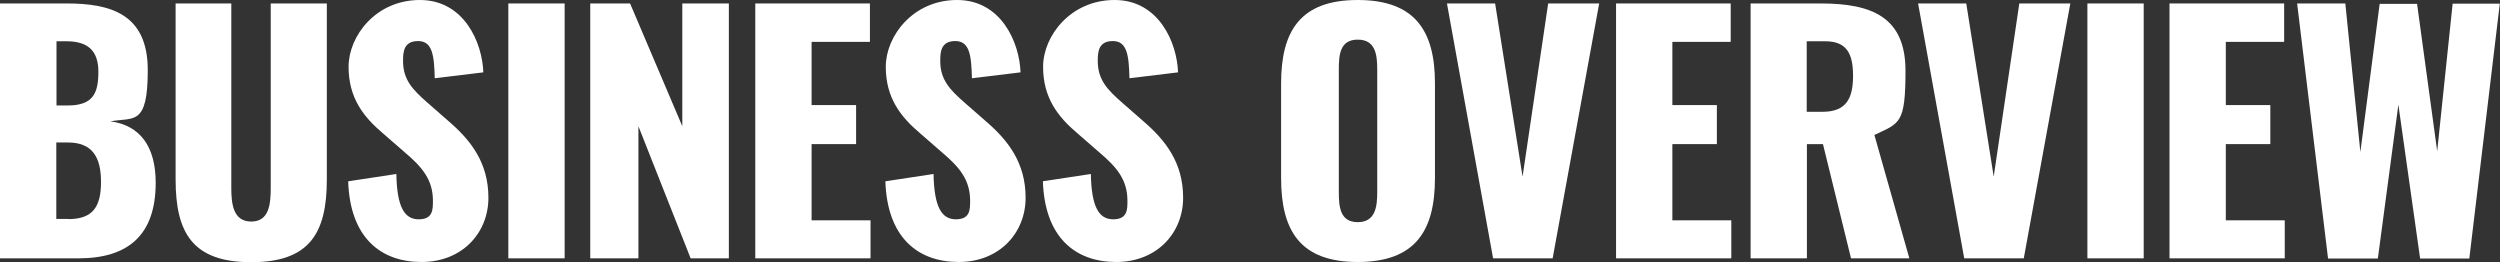 <?xml version="1.0" encoding="UTF-8"?>
<svg id="_レイヤー_1" data-name="レイヤー_1" xmlns="http://www.w3.org/2000/svg" version="1.1" viewBox="0 0 1230 129">
  <rect x="0" y="0" width="1230" height="129" fill="#333333" stroke="none"/>
  <!-- Generator: Adobe Illustrator 29.6.1, SVG Export Plug-In . SVG Version: 2.1.1 Build 9)  -->
  <defs>
    <style>
      .st0 {
        fill: #fff;
      }
    </style>
  </defs>
  <path class="st0" d="M0,1.7h32.7c21.5,0,40,5,40,32.8s-7,23.1-18.4,25.2c14.6,1.9,22.3,12.4,22.3,30.2,0,26-13.8,37.2-38,37.2H0V1.7ZM33.2,51.9c12.6,0,15.2-6,15.2-16.6s-5.4-15-15.8-15h-4.8v31.6h5.4ZM33.6,107.8c12.2,0,16.1-6.2,16.1-18.3s-4.2-19.4-16.3-19.4h-5.7v37.6h5.9Z"/>
  <path class="st0" d="M86.4,88.3V1.7h27.4v90.7c0,7.9.9,16.6,9.8,16.6s9.6-8.7,9.6-16.6V1.7h27.6v86.6c0,26.3-8.4,40.7-37.2,40.7s-37.2-14.4-37.2-40.7Z"/>
  <path class="st0" d="M171.3,89.2l23.7-3.6c.3,16.3,4,22.3,11,22.3s7-4.8,7-9.1c0-10.4-5.3-16.6-13.8-23.8l-10.8-9.4c-9.6-8.1-16.9-17.5-16.9-32.7S184.9,0,206.6,0s30.7,20.9,31.2,35.6l-23.9,2.9c-.3-11.2-1.1-18.3-8.2-18.3s-7.4,5.4-7.4,9.8c0,9.3,4.8,14.2,12.1,20.6l10.4,9.1c10.8,9.3,19.5,20.3,19.5,37.6s-12.9,31.6-32.9,31.6-35.2-11.9-36.1-39.8Z"/>
  <path class="st0" d="M250.1,1.7h27.7v125.4h-27.7V1.7Z"/>
  <path class="st0" d="M290.5,1.7h19.5l25.7,60.4V1.7h22.9v125.4h-18.8l-25.7-65v65h-23.7V1.7Z"/>
  <path class="st0" d="M371.6,1.7h56.4v18.9h-28.7v31.1h21.9v19.2h-21.9v37.5h29v18.7h-56.7V1.7Z"/>
  <path class="st0" d="M435.6,89.2l23.7-3.6c.3,16.3,4,22.3,11,22.3s7-4.8,7-9.1c0-10.4-5.3-16.6-13.8-23.8l-10.8-9.4c-9.6-8.1-16.9-17.5-16.9-32.7S449.2,0,470.9,0s30.7,20.9,31.2,35.6l-23.9,2.9c-.3-11.2-1.1-18.3-8.2-18.3s-7.4,5.4-7.4,9.8c0,9.3,4.8,14.2,12.1,20.6l10.4,9.1c10.8,9.3,19.5,20.3,19.5,37.6s-12.9,31.6-32.9,31.6-35.2-11.9-36.1-39.8Z"/>
  <path class="st0" d="M513,89.2l23.7-3.6c.3,16.3,4,22.3,11,22.3s7-4.8,7-9.1c0-10.4-5.3-16.6-13.8-23.8l-10.8-9.4c-9.6-8.1-16.9-17.5-16.9-32.7S526.7,0,548.4,0s30.7,20.9,31.2,35.6l-23.9,2.9c-.3-11.2-1.1-18.3-8.2-18.3s-7.4,5.4-7.4,9.8c0,9.3,4.8,14.2,12.1,20.6l10.4,9.1c10.8,9.3,19.5,20.3,19.5,37.6s-12.9,31.6-32.9,31.6-35.2-11.9-36.1-39.8Z"/>
  <path class="st0" d="M630.3,87.7v-46.6C630.3,15.2,639.8,0,668,0s38,15.2,38,41v46.6c0,25.9-9.6,41.3-38,41.3s-37.7-15.5-37.7-41.3ZM677.6,94.6v-60.4c0-7.4-.9-14.7-9.6-14.7s-9.3,7.3-9.3,14.7v60.4c0,7.1.6,14.7,9.3,14.7s9.6-7.6,9.6-14.7Z"/>
  <path class="st0" d="M711.9,1.7h23.7l13.5,85.2,12.6-85.2h25.1l-22.9,125.4h-29.3L711.9,1.7Z"/>
  <path class="st0" d="M795.1,1.7h56.4v18.9h-28.7v31.1h21.9v19.2h-21.9v37.5h29v18.7h-56.7V1.7Z"/>
  <path class="st0" d="M861.2,1.7h34.6c25.3,0,41.7,6.8,41.7,33.1s-2.9,25.7-15.3,31.6l17.2,60.7h-28.7l-13.8-56.2h-7.9v56.2h-27.7V1.7ZM896.7,55c11.6,0,15-6.5,15-17.7s-3.3-17-13.8-17h-9v34.7h7.7Z"/>
  <path class="st0" d="M943.7,1.7h23.7l13.5,85.2,12.6-85.2h25.1l-22.9,125.4h-29.3L943.7,1.7Z"/>
  <path class="st0" d="M1027,1.7h27.7v125.4h-27.7V1.7Z"/>
  <path class="st0" d="M1067.4,1.7h56.4v18.9h-28.7v31.1h21.9v19.2h-21.9v37.5h29v18.7h-56.7V1.7Z"/>
  <path class="st0" d="M1130.3,1.7h23.6l7.4,73.1,9.5-72.9h18.4l9.9,72.5,7.6-72.6h23.2l-15,125.4h-24.2l-10.7-75.7-10.1,75.7h-24.5l-15.2-125.4Z"/>
</svg>